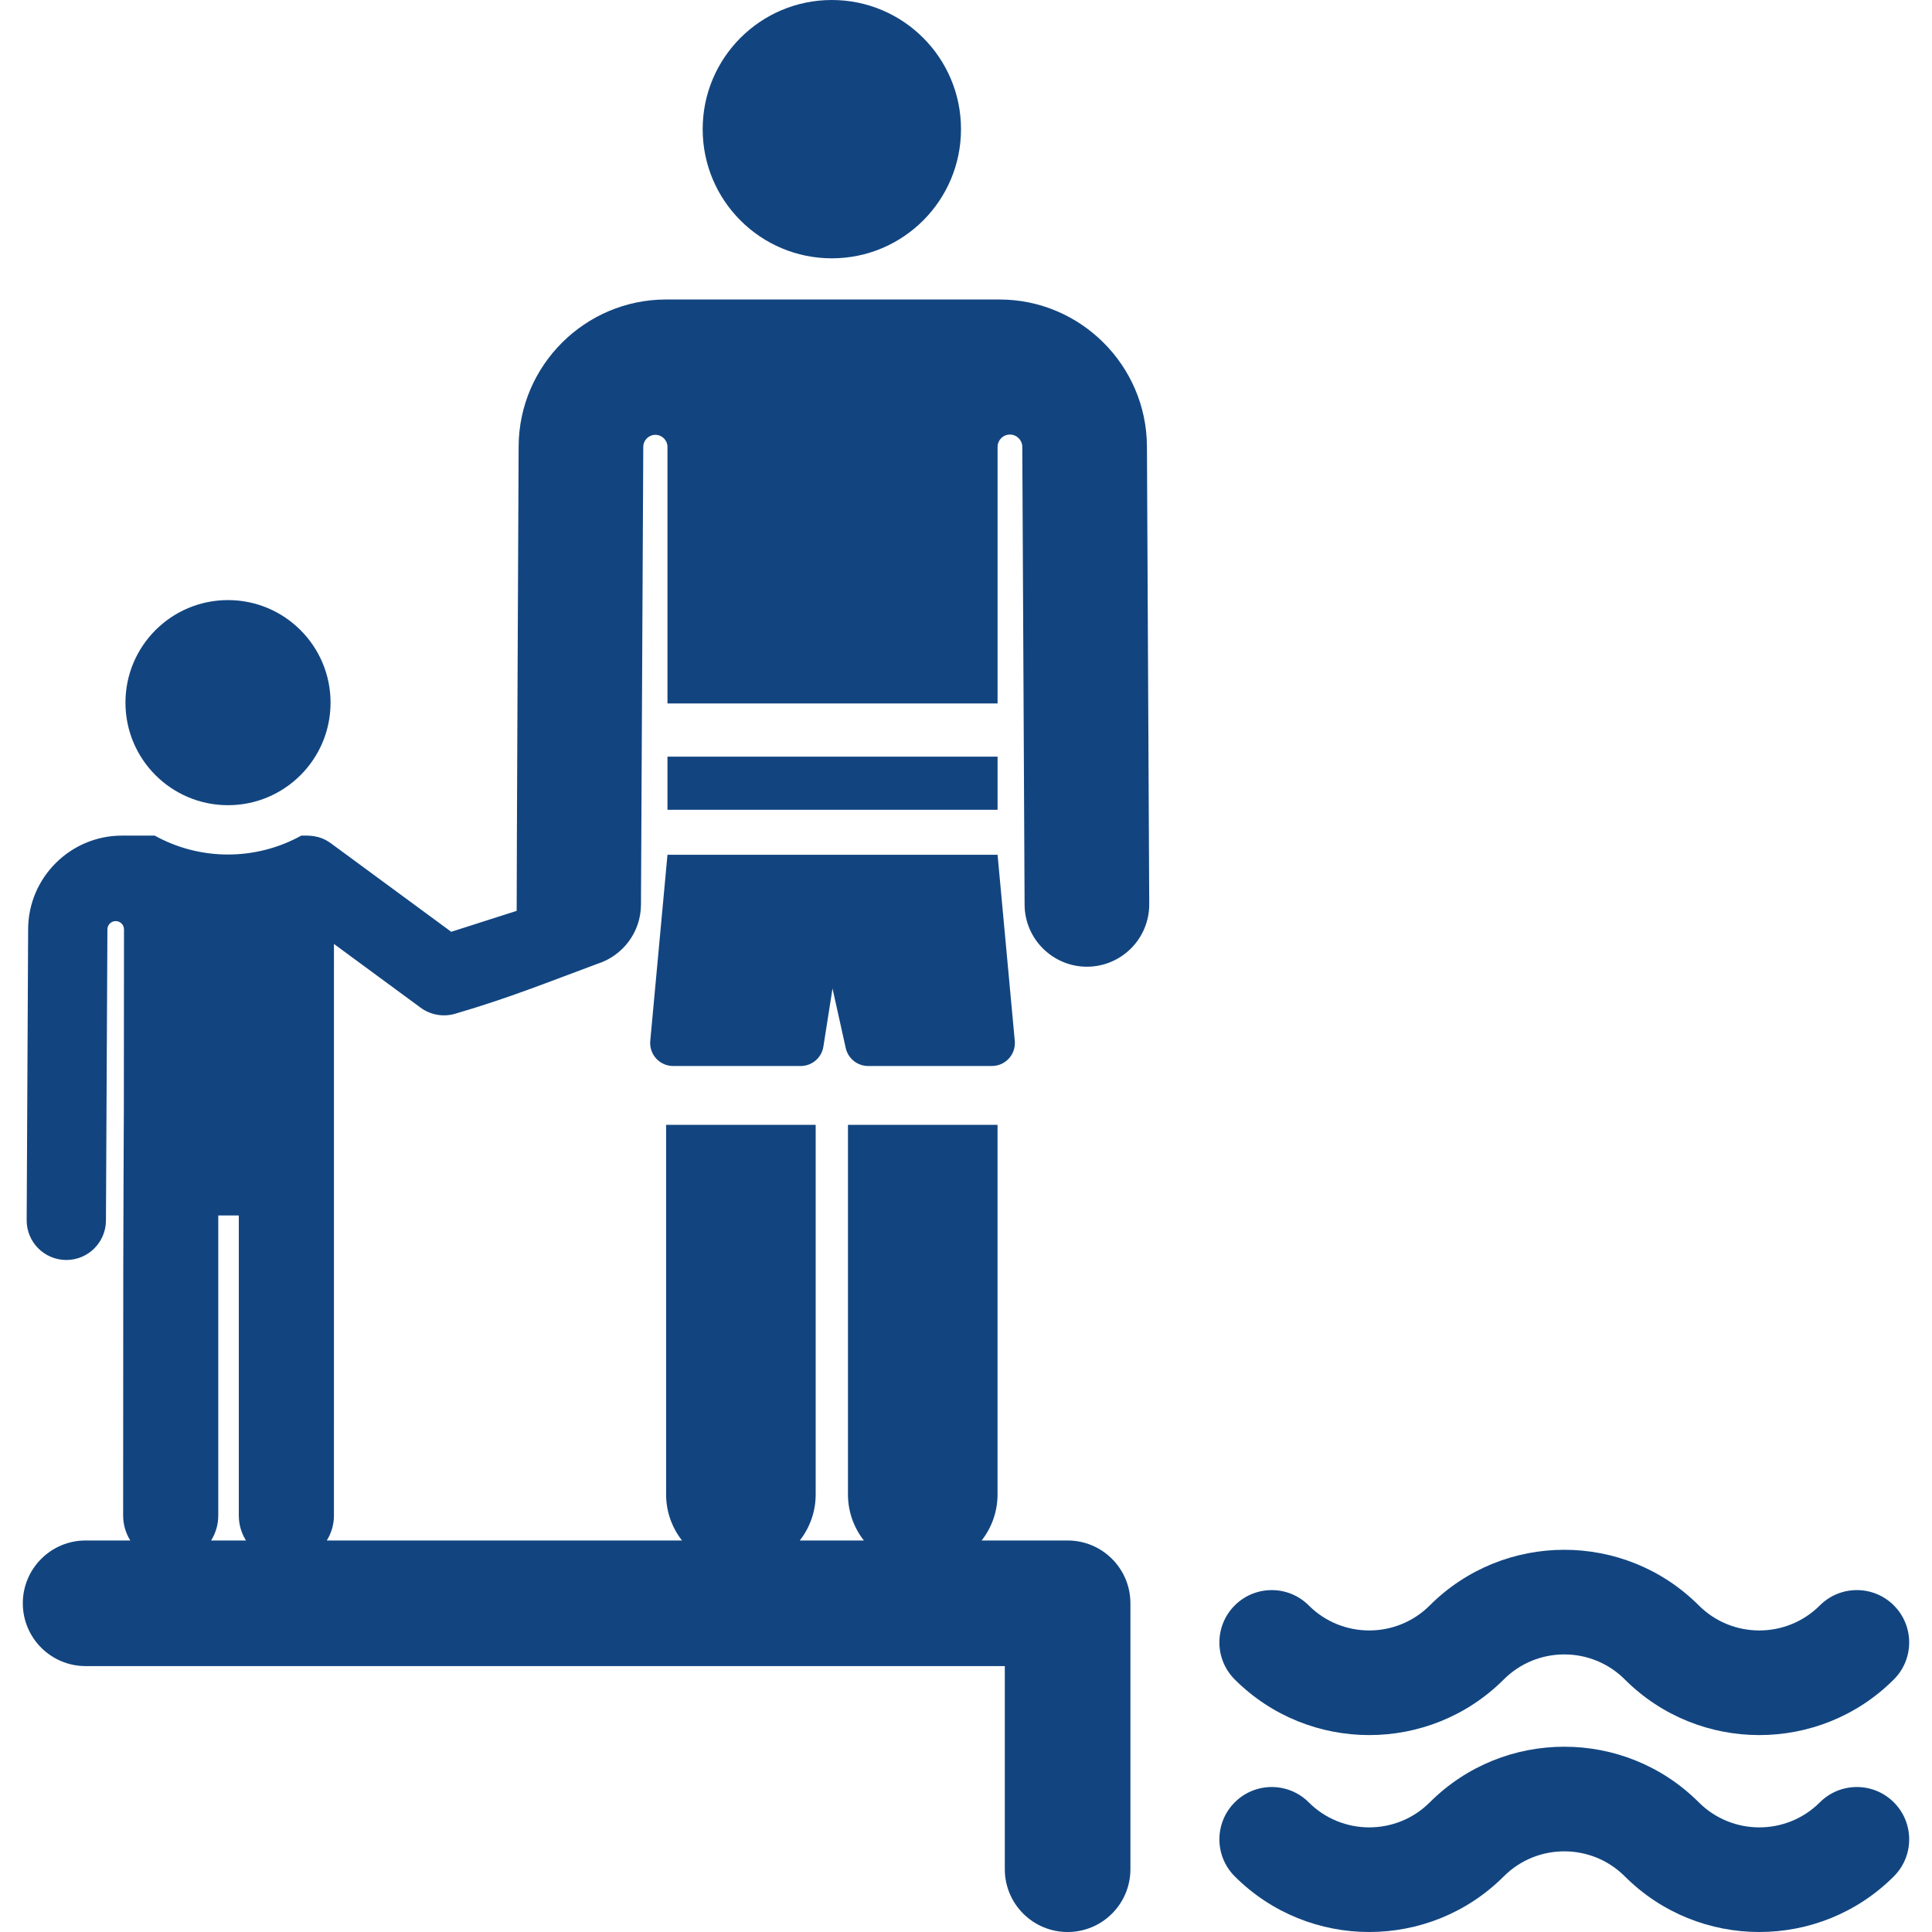 <?xml version="1.0" encoding="iso-8859-1"?>
<!-- Generator: Adobe Illustrator 18.0.0, SVG Export Plug-In . SVG Version: 6.00 Build 0)  -->
<!DOCTYPE svg PUBLIC "-//W3C//DTD SVG 1.1//EN" "http://www.w3.org/Graphics/SVG/1.1/DTD/svg11.dtd">
<svg xmlns="http://www.w3.org/2000/svg" xmlns:xlink="http://www.w3.org/1999/xlink" version="1.1" id="Capa_1" x="0px" y="0px" viewBox="0 0 461.437 461.437" style="enable-background:new 0 0 461.437 461.437;" xml:space="preserve" width="512px" height="512px">
<g>
	<circle cx="198.675" cy="30.849" r="30.849" fill="#124580"/>
	<path d="M155.292,248.779c-0.092,1.511,0.445,2.993,1.482,4.096s2.484,1.728,3.999,1.728h30.462c2.704,0,5.005-1.968,5.425-4.639   l2.178-13.869l3.154,14.207c0.558,2.513,2.786,4.301,5.361,4.301h29.55c1.514,0,2.961-0.625,3.998-1.728   c1.038-1.102,1.574-2.585,1.483-4.096l-4.125-44.626h-78.841L155.292,248.779z" fill="#124580"/>
	<rect x="159.417" y="180.719" width="78.841" height="12.687" fill="#124580"/>
	<path d="M54.456,192.311c13.518,0,24.493-10.955,24.493-24.493v0c0-13.527-10.966-24.493-24.493-24.493   c-13.527,0-24.493,10.966-24.493,24.493C29.963,181.341,40.924,192.311,54.456,192.311z" fill="#124580"/>
	<path d="M434.649,430.472c-7.969,7.969-20.936,7.969-28.904,0c-17.717-17.717-46.543-17.717-64.26,0   c-7.969,7.969-20.936,7.969-28.904,0c-4.881-4.882-12.797-4.882-17.678,0c-4.882,4.881-4.882,12.796,0,17.678   c17.717,17.717,46.543,17.717,64.26,0c7.969-7.969,20.935-7.969,28.904,0c8.858,8.858,20.494,13.287,32.13,13.287   c11.636,0,23.271-4.429,32.13-13.287c4.882-4.881,4.882-12.796,0-17.678C447.445,425.59,439.529,425.59,434.649,430.472z" fill="#124580"/>
	<path d="M359.162,401.117c7.969-7.969,20.935-7.969,28.904,0c8.858,8.858,20.494,13.287,32.13,13.287   c11.636,0,23.271-4.429,32.13-13.287c4.882-4.881,4.882-12.796,0-17.678c-4.881-4.882-12.797-4.882-17.678,0   c-7.969,7.969-20.936,7.969-28.904,0c-17.717-17.717-46.543-17.717-64.26,0c-7.969,7.969-20.936,7.969-28.904,0   c-4.881-4.882-12.797-4.882-17.678,0c-4.882,4.881-4.882,12.796,0,17.678C312.619,418.834,341.445,418.834,359.162,401.117z" fill="#124580"/>
	<path d="M259.671,230.888c8.221-0.041,14.852-6.739,14.811-14.959l-0.549-109.352c-0.099-19.325-15.899-35.047-35.225-35.047   c-73.508,0,19.428,0-79.614,0c-19.326,0-35.127,15.723-35.224,35.047c0,0-0.521,110.437-0.467,110.969l-15.633,5.002L79.04,201.417   c-2.783-2.047-5.402-1.84-7.083-1.84c-5.533,3.061-11.595,4.514-17.502,4.514c-6.343,0-12.309-1.641-17.502-4.514h-7.83   c-12.293,0-22.343,10-22.403,22.291l-0.35,69.55c-0.026,5.228,4.19,9.488,9.419,9.514h0.049c5.206,0,9.44-4.207,9.466-9.419   l0.35-69.55c0.006-1.092,0.894-1.974,1.986-1.971c1.092,0.003,1.976,0.889,1.976,1.981c-0.005,88.646-0.206,22.449-0.206,139.99   c0,2.19,0.631,4.229,1.705,5.964H20.449c-8.284,0-15,6.716-15,15c0,8.284,6.716,15,15,15h219.537v48.511c0,8.284,6.716,15,15,15   c8.284,0,15-6.716,15-15v-63.511c0-8.284-6.716-15-15-15h-20.532c2.37-3.031,3.796-6.837,3.796-10.983v-88.284h-35.723v88.284   c0,4.146,1.426,7.952,3.796,10.983H191.02c2.37-3.031,3.796-6.837,3.796-10.983v-88.284h-35.723v88.284   c0,4.146,1.426,7.952,3.796,10.983H78.052c1.074-1.735,1.705-3.773,1.705-5.964l0.004-136.511l20.683,15.212   c2.448,1.8,5.608,2.314,8.494,1.39c12.769-3.749,21.548-7.333,33.765-11.861c5.905-1.869,10.352-7.42,10.386-14.113   c0.024-4.775,0.526-104.647,0.55-109.352c0.008-1.593,1.304-2.879,2.896-2.875c1.592,0.004,2.881,1.297,2.881,2.889v61.274   l78.841,0v-61.273c0-1.628,1.317-2.949,2.945-2.953c1.628-0.004,2.952,1.309,2.961,2.938c0-0.001,0,0,0,0   c0.024,4.767,0.525,104.605,0.549,109.352c0.042,8.264,6.809,14.81,14.883,14.81C259.62,230.889,259.647,230.889,259.671,230.888z    M50.426,367.926c1.074-1.735,1.705-3.773,1.705-5.964v-71.661h4.905v71.661c0,2.19,0.631,4.229,1.705,5.964H50.426z" fill="#124580"/>
</g>
<g>
</g>
<g>
</g>
<g>
</g>
<g>
</g>
<g>
</g>
<g>
</g>
<g>
</g>
<g>
</g>
<g>
</g>
<g>
</g>
<g>
</g>
<g>
</g>
<g>
</g>
<g>
</g>
<g>
</g>
</svg>
